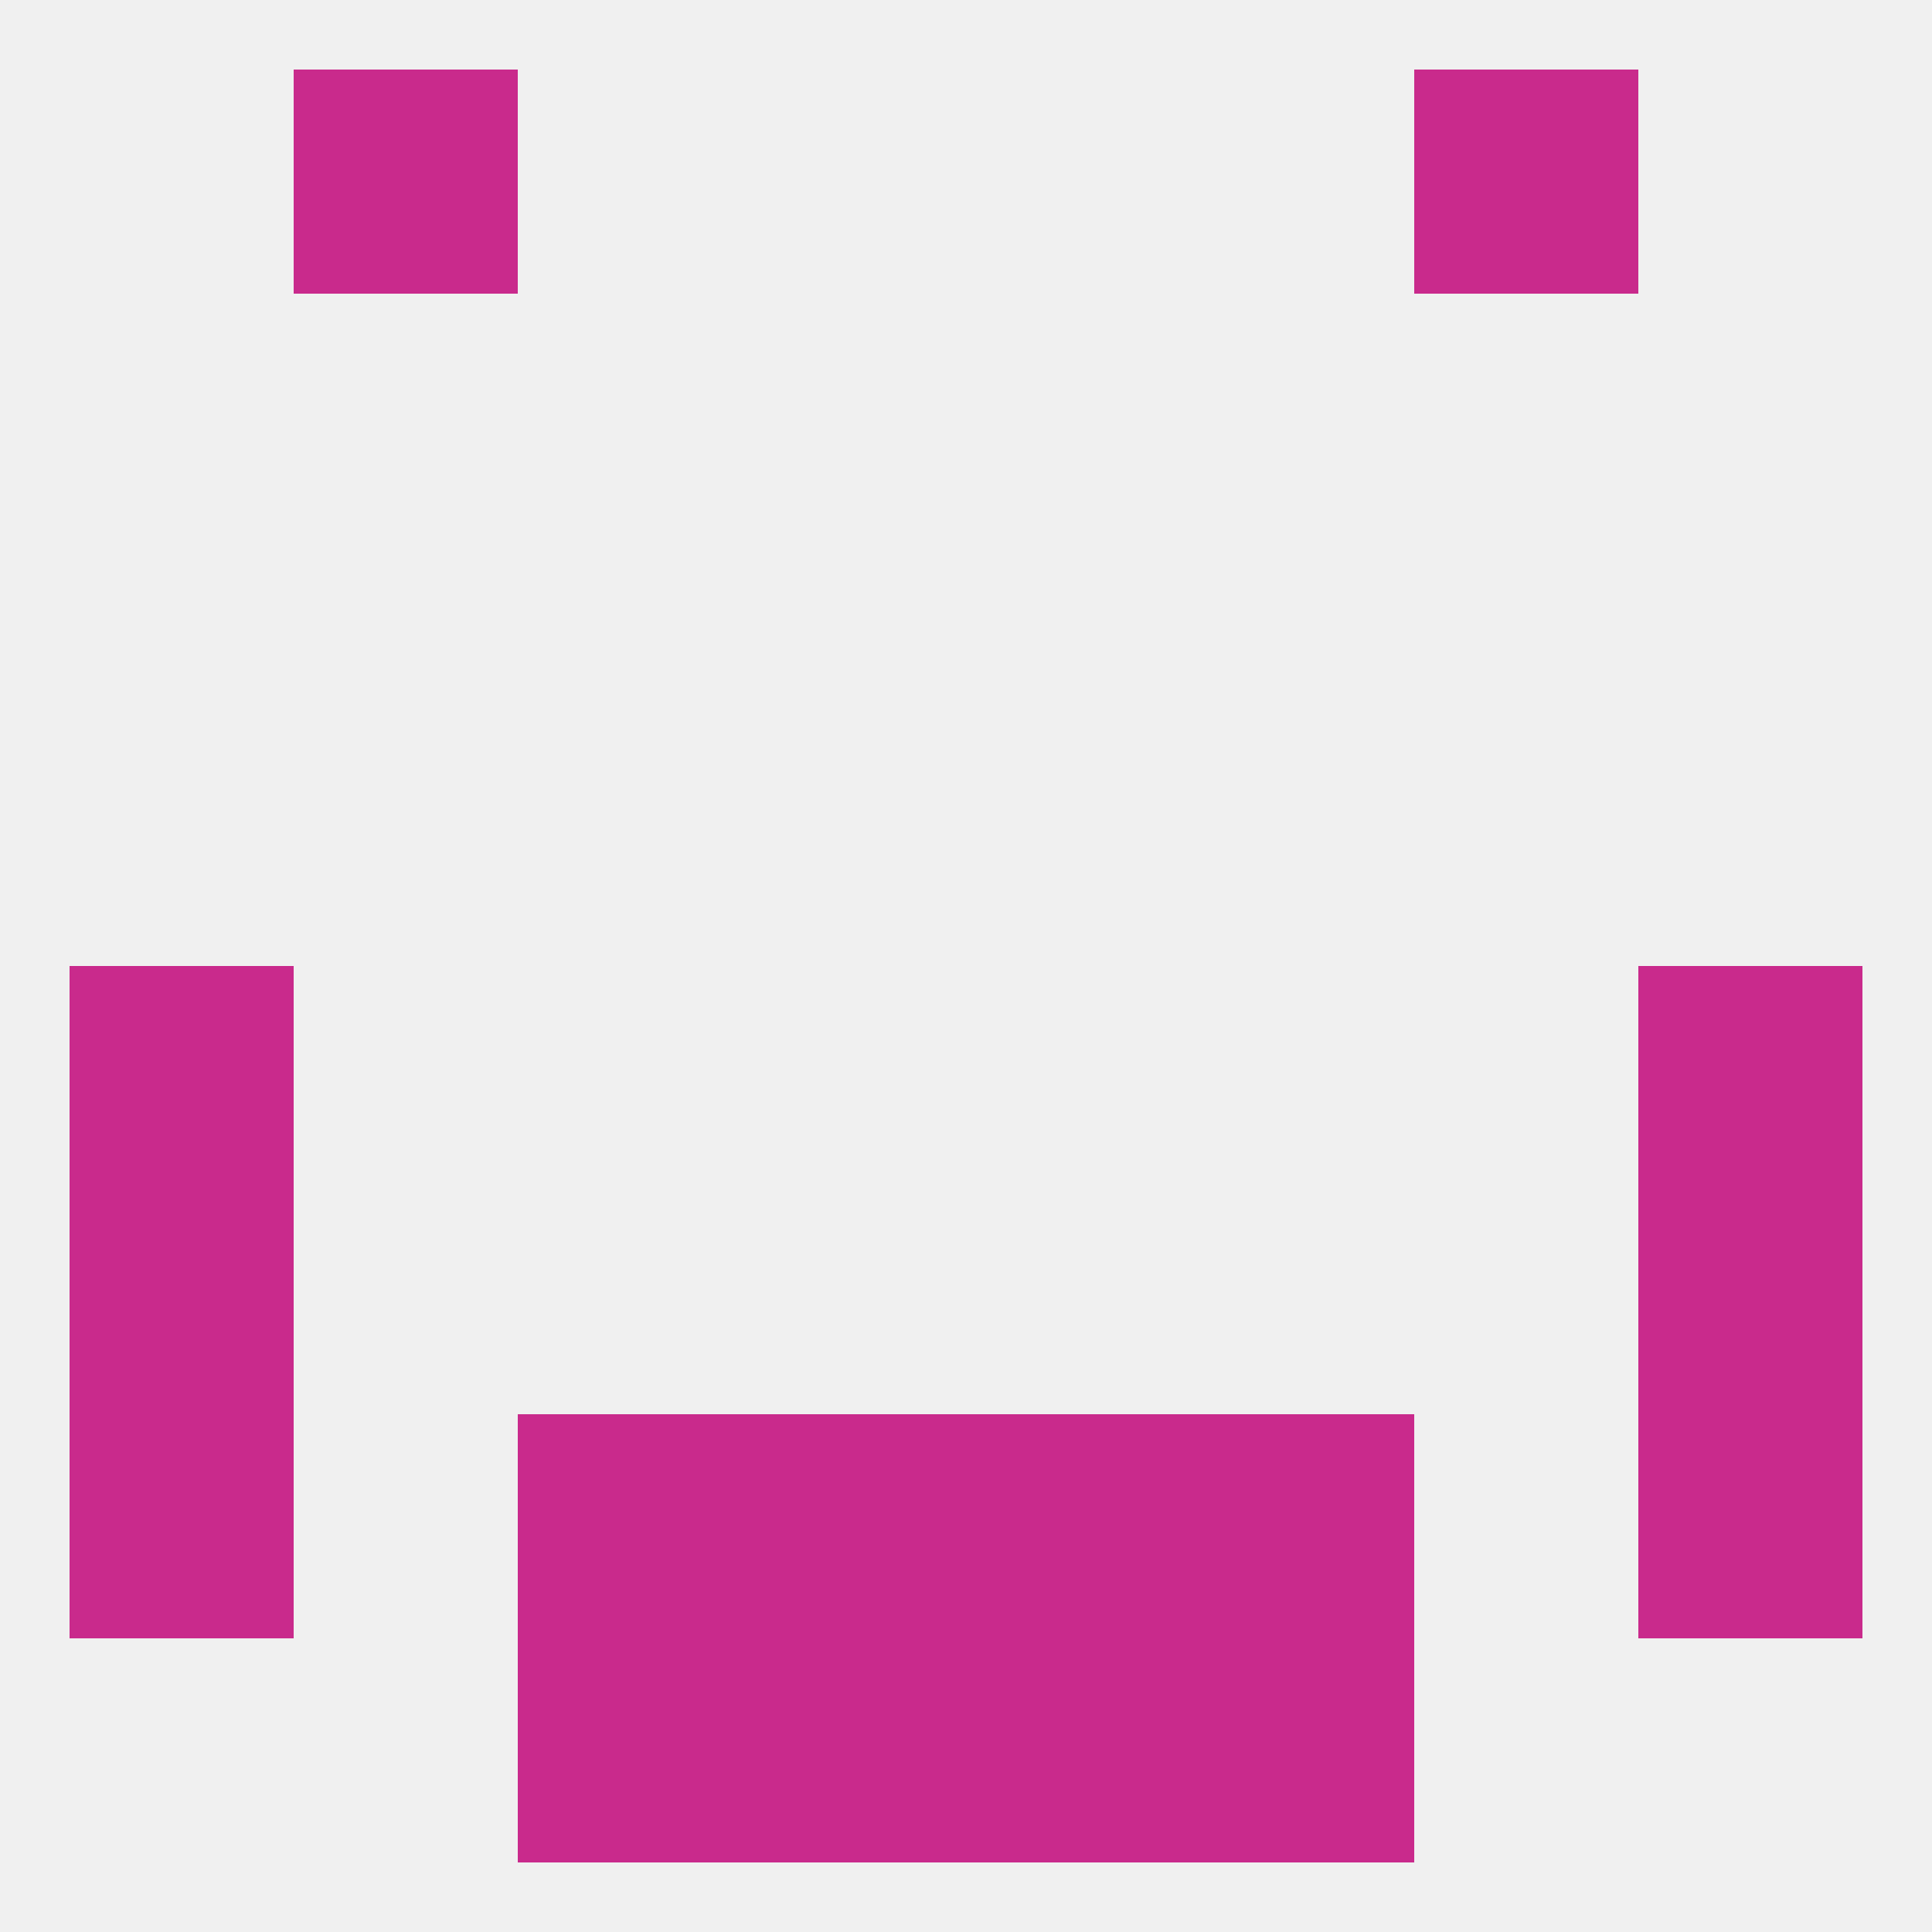 
<!--   <?xml version="1.0"?> -->
<svg version="1.1" baseprofile="full" xmlns="http://www.w3.org/2000/svg" xmlns:xlink="http://www.w3.org/1999/xlink" xmlns:ev="http://www.w3.org/2001/xml-events" width="250" height="250" viewBox="0 0 250 250" >
	<rect width="100%" height="100%" fill="rgba(240,240,240,255)"/>

	<rect x="67" y="212" width="29" height="29" fill="rgba(201,42,140,255)"/>
	<rect x="154" y="212" width="29" height="29" fill="rgba(201,42,140,255)"/>
	<rect x="96" y="212" width="29" height="29" fill="rgba(201,42,140,255)"/>
	<rect x="125" y="212" width="29" height="29" fill="rgba(201,42,140,255)"/>
	<rect x="38" y="9" width="29" height="29" fill="rgba(201,42,140,255)"/>
	<rect x="183" y="9" width="29" height="29" fill="rgba(201,42,140,255)"/>
	<rect x="9" y="125" width="29" height="29" fill="rgba(201,42,140,255)"/>
	<rect x="212" y="125" width="29" height="29" fill="rgba(201,42,140,255)"/>
	<rect x="9" y="154" width="29" height="29" fill="rgba(201,42,140,255)"/>
	<rect x="212" y="154" width="29" height="29" fill="rgba(201,42,140,255)"/>
	<rect x="96" y="183" width="29" height="29" fill="rgba(201,42,140,255)"/>
	<rect x="125" y="183" width="29" height="29" fill="rgba(201,42,140,255)"/>
	<rect x="9" y="183" width="29" height="29" fill="rgba(201,42,140,255)"/>
	<rect x="212" y="183" width="29" height="29" fill="rgba(201,42,140,255)"/>
	<rect x="67" y="183" width="29" height="29" fill="rgba(201,42,140,255)"/>
	<rect x="154" y="183" width="29" height="29" fill="rgba(201,42,140,255)"/>
</svg>